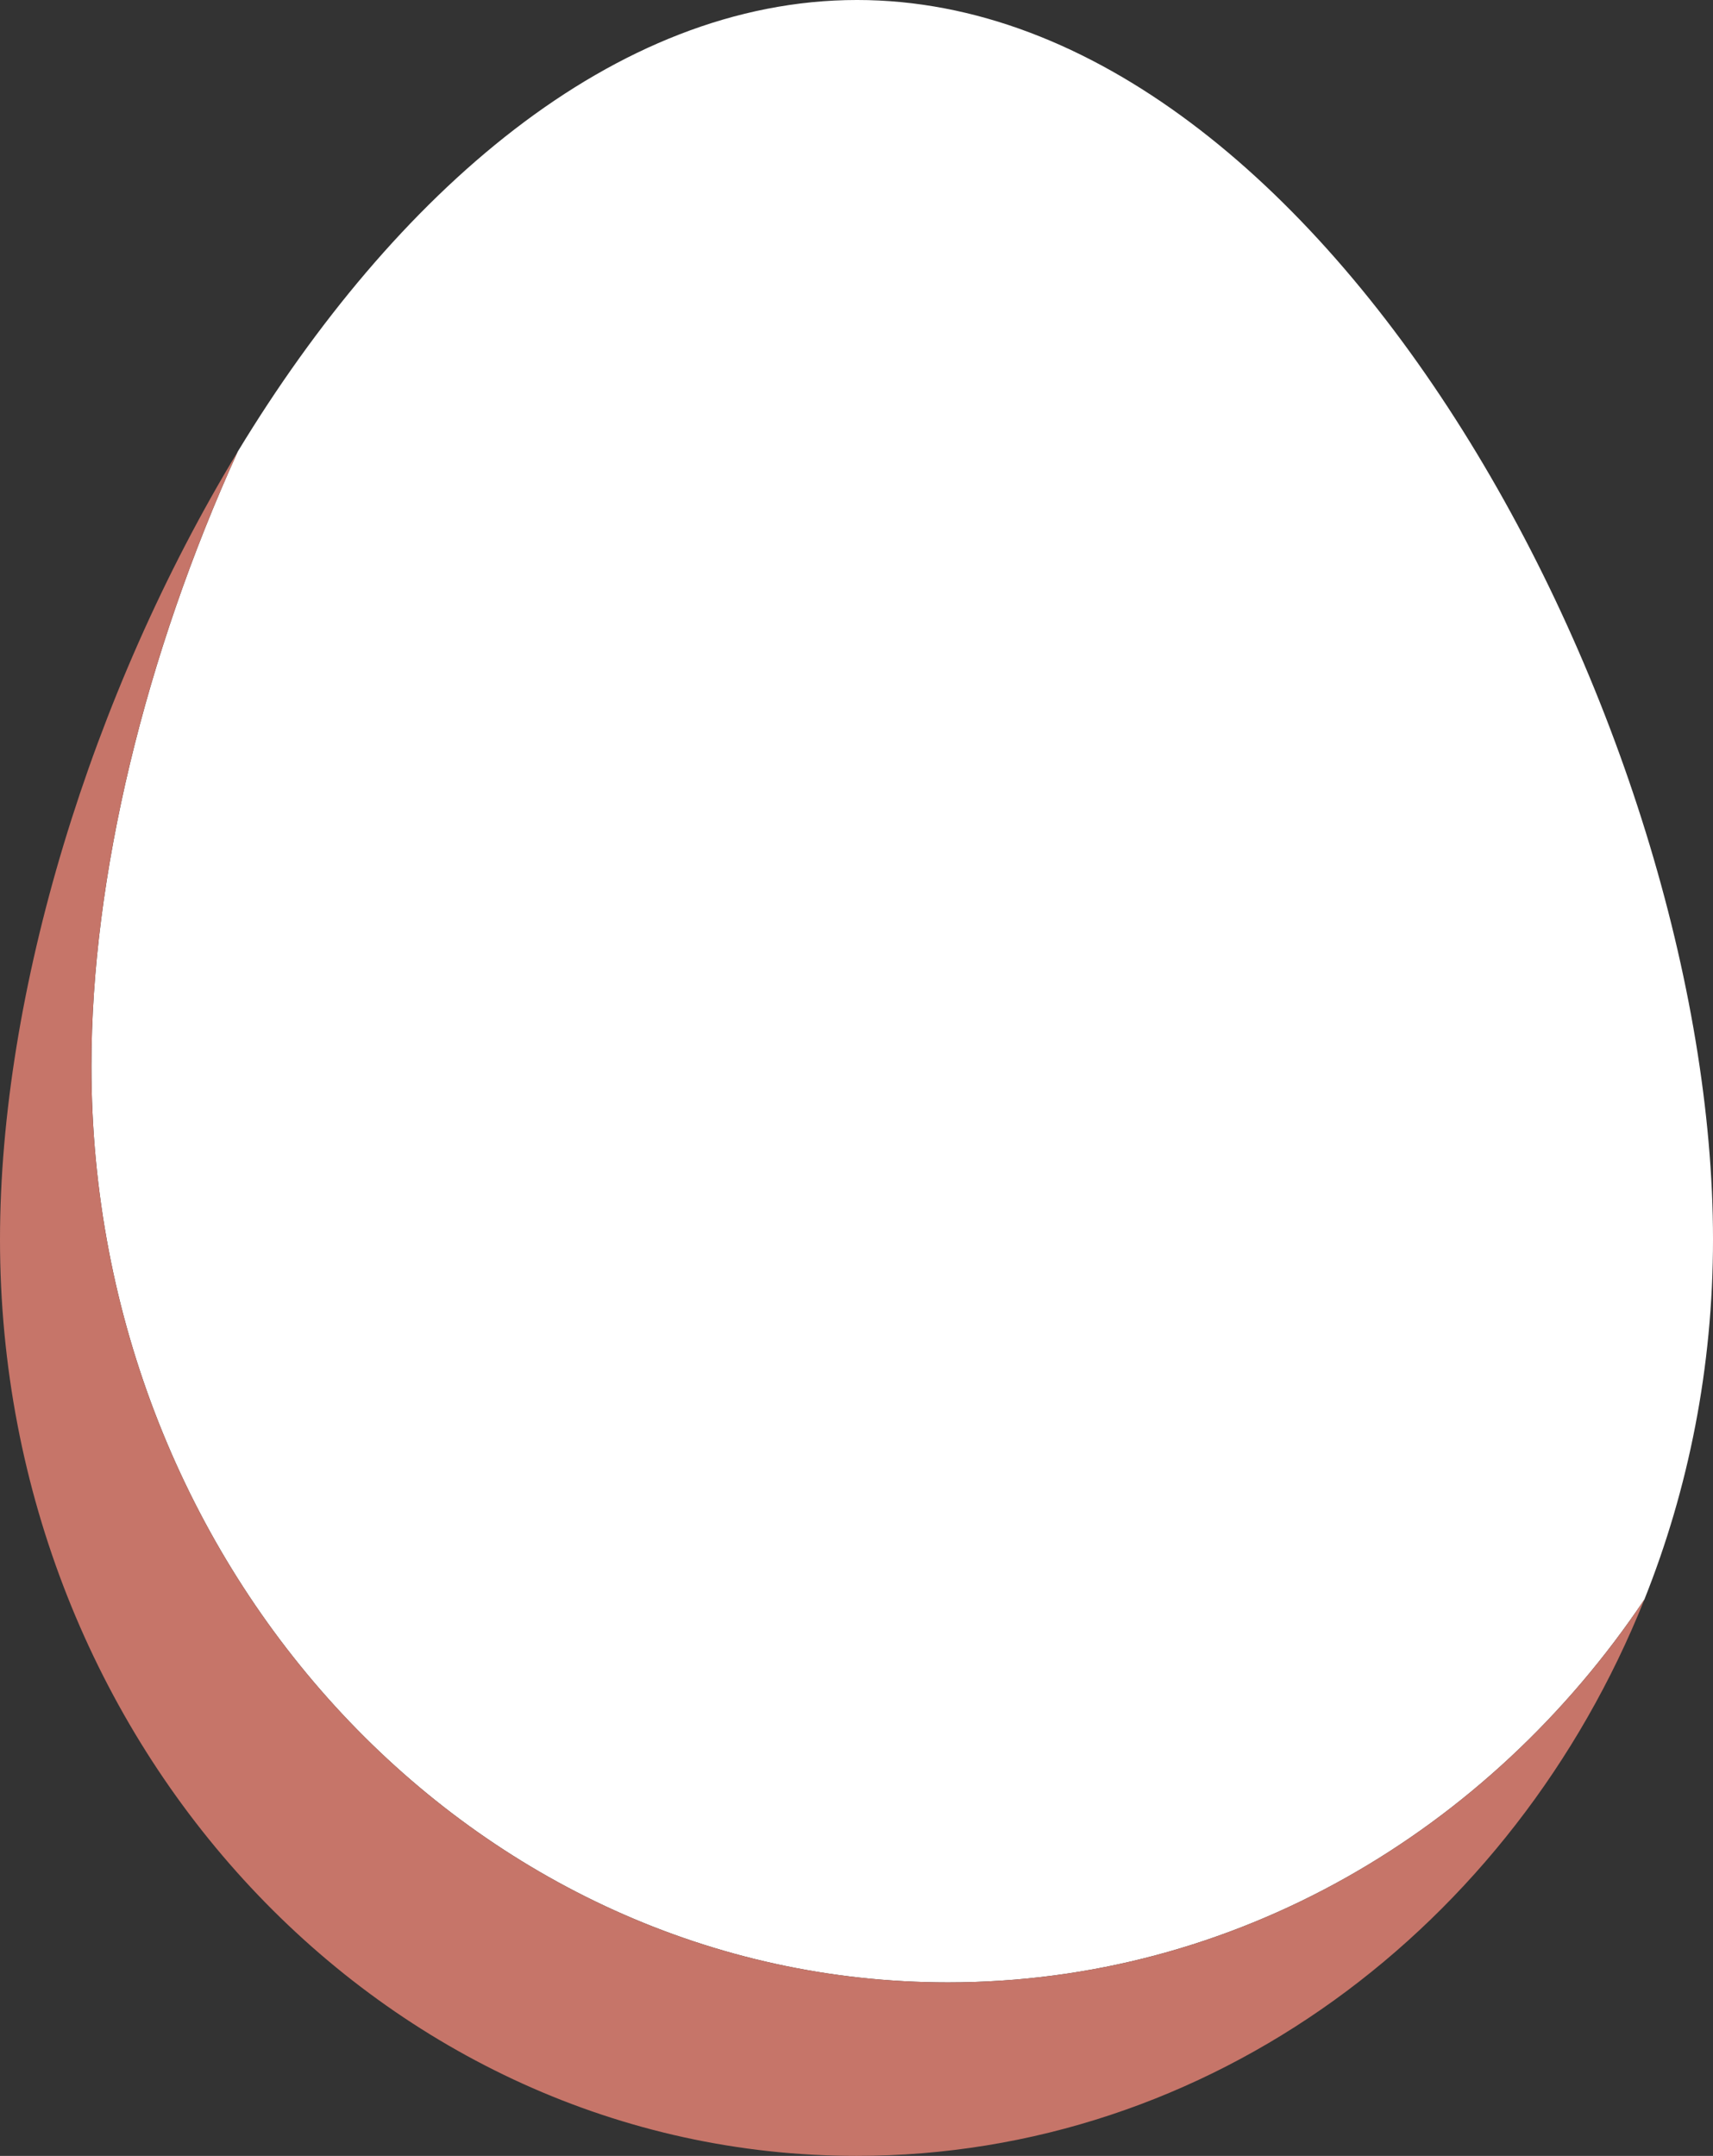 <?xml version="1.0" encoding="UTF-8" standalone="no"?><svg xmlns="http://www.w3.org/2000/svg" xmlns:xlink="http://www.w3.org/1999/xlink" fill="#000000" height="2075" preserveAspectRatio="xMidYMid meet" version="1" viewBox="675.5 462.5 1649.0 2075.0" width="1649" zoomAndPan="magnify"><rect x="675.5" y="462.5" width="1649.0" height="2075.0" fill="#333333" stroke="none"/><g><g id="change1_1"><path d="M 1500.5 462.496 C 1955.871 462.496 2324.508 1168.375 2324.508 1655.5 C 2324.508 1778.488 2300.969 1895.59 2258.453 2001.949 C 2108.867 2225.121 1864.301 2370.5 1587.992 2370.5 C 1132.641 2370.5 763.5 1975.621 763.5 1488.5 C 763.5 1305.898 815.441 1092.562 904.371 897.172 C 1054.602 649.387 1266.203 462.496 1500.5 462.496" fill="#ffffff"/></g><g id="change2_1"><path d="M 1588.004 2370.5 C 1864.297 2370.5 2108.863 2225.117 2258.461 2001.949 C 2132.613 2316.84 1840.398 2537.5 1500.008 2537.5 C 1044.641 2537.5 675.5 2142.617 675.5 1655.5 C 675.5 1419.02 762.621 1130.977 904.371 897.176 C 815.441 1092.555 763.5 1305.902 763.5 1488.492 C 763.5 1975.617 1132.641 2370.5 1588.004 2370.5" fill="#c67569"/></g><g id="change3_1"><path d="M 1985.23 824.289 C 2044.328 973.738 2009.398 1127.656 1907.199 1168.082 C 1805 1208.488 1674.223 1120.09 1615.129 970.641 C 1556.02 821.195 1590.965 667.273 1693.164 626.867 C 1795.375 586.441 1926.137 674.828 1985.23 824.289" fill="#ffffff"/></g></g></svg>